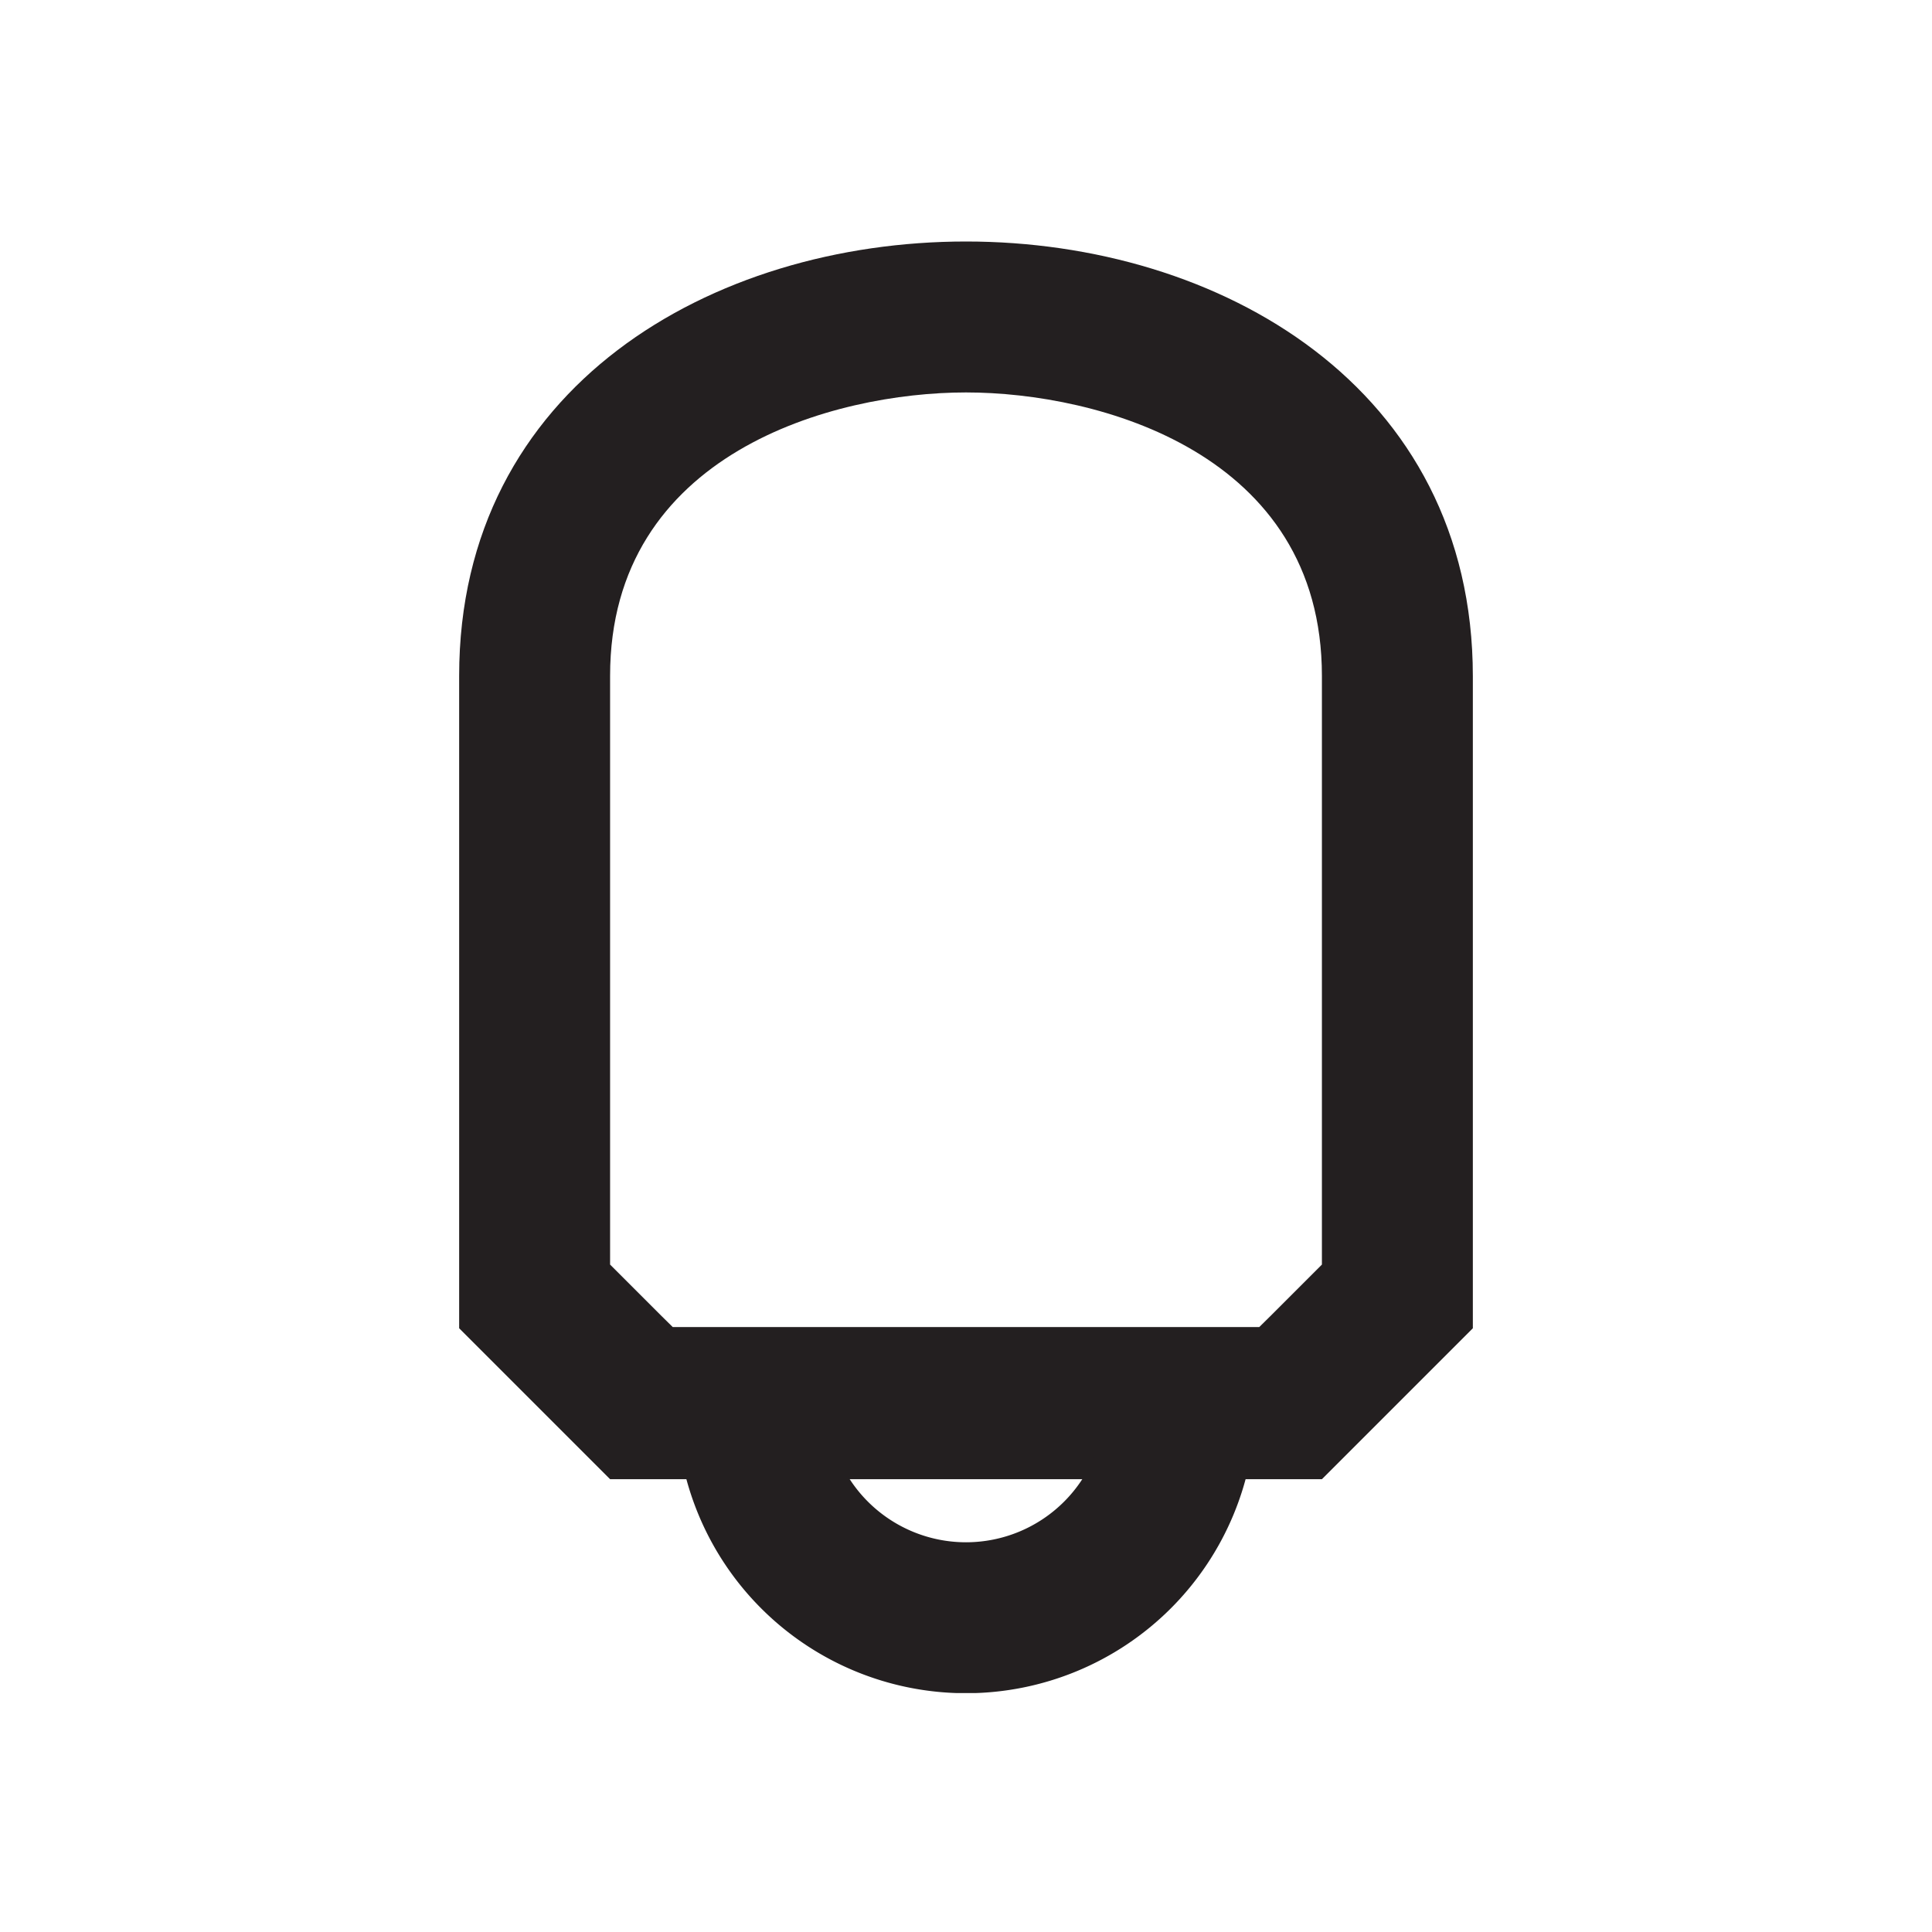 <?xml version="1.0" ?>
<!-- Uploaded to: SVG Repo, www.svgrepo.com, Generator: SVG Repo Mixer Tools -->
<svg width="800px" height="800px" viewBox="0 0 128 128" data-name="Layer 4" id="Layer_4" xmlns="http://www.w3.org/2000/svg" xmlns:xlink="http://www.w3.org/1999/xlink">
<defs>
<style>.cls-1{fill:none;}.cls-2{fill:#231f20;}.cls-3{clip-path:url(#clip-path);}</style>
<clipPath id="clip-path">
<rect class="cls-1" height="19.19" width="47.97" x="40.02" y="92.98"/>
</clipPath>
</defs>
<path class="cls-2" d="M64,26c8.76,0,23.58,4,23.58,18.78v39l-3.44,3.44-.71.7H44.57l-.71-.7-3.44-3.44v-39C40.42,30,55.24,26,64,26m0-10c-16.79,0-33.58,9.6-33.58,28.78V88l10,10H87.58l10-10V44.81C97.58,25.63,80.79,16,64,16Z"/>
<g class="cls-3">
<path class="cls-2" d="M64,83.8A9.19,9.19,0,1,1,54.81,93,9.19,9.19,0,0,1,64,83.8m0-10A19.19,19.19,0,1,0,83.19,93,19.19,19.19,0,0,0,64,73.8Z"/>
</g>
</svg>